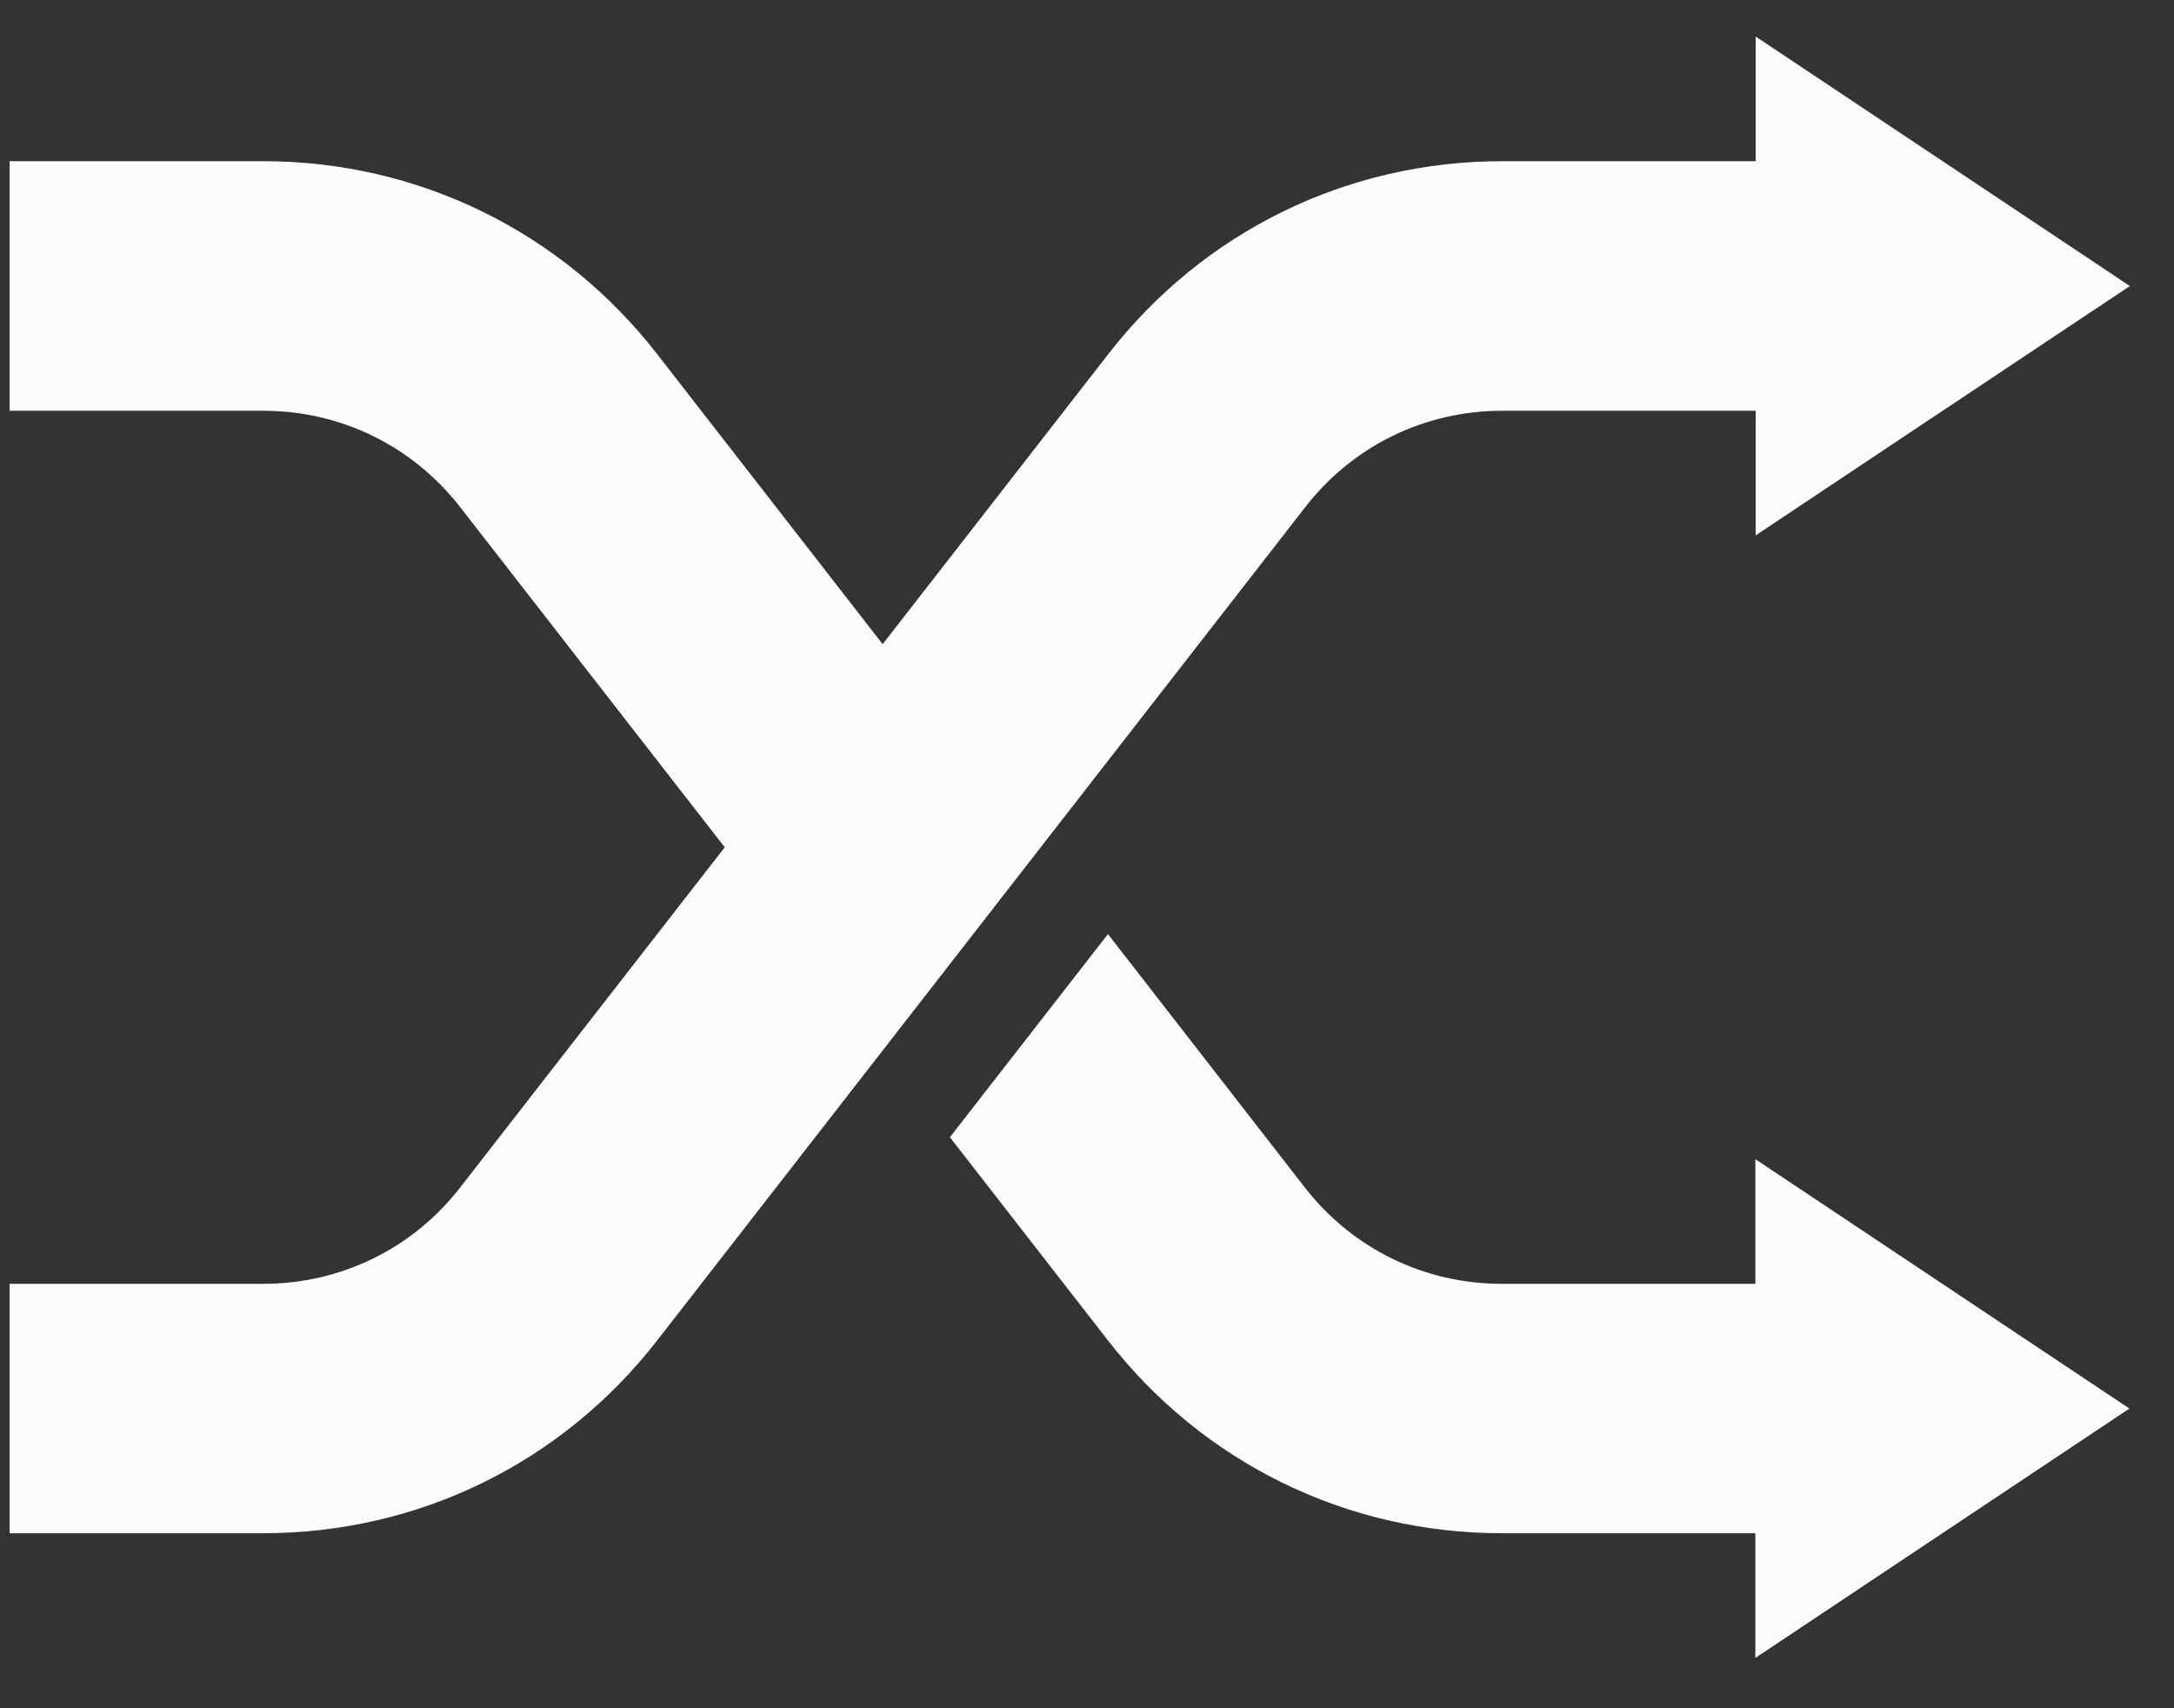 <svg width="14" height="11" viewBox="0 0 14 11" fill="none" xmlns="http://www.w3.org/2000/svg">
<rect x="0" y="0" width="14" height="11" fill="#333333" stroke="none"/>
<g clip-path="url(#clip0_1046_10596)">
<path d="M11.304 8.267L9.671 8.267C9.172 8.267 8.71 8.041 8.403 7.647L7.135 6.015L6.117 7.323L7.136 8.633C7.749 9.421 8.673 9.873 9.671 9.873L11.304 9.873V10.676L13.713 9.07L11.304 7.464V8.267Z" fill="#FCFCFC"/>
<path d="M11.306 1.038L9.674 1.038C8.675 1.038 7.751 1.49 7.138 2.279L5.684 4.148L4.231 2.279C3.618 1.491 2.694 1.038 1.695 1.038L0.062 1.038L0.062 2.645L1.695 2.645C2.194 2.645 2.656 2.871 2.963 3.265L4.667 5.456L2.963 7.647C2.657 8.041 2.194 8.267 1.695 8.267L0.062 8.267L0.062 9.873L1.695 9.873C2.694 9.873 3.618 9.421 4.231 8.633L8.406 3.265C8.712 2.871 9.174 2.645 9.674 2.645L11.306 2.645V3.448L11.607 3.247L13.465 2.009L13.716 1.842L11.306 0.235L11.306 1.038Z" fill="#FCFCFC"/>
</g>
<defs>
<clipPath id="clip0_1046_10596">
<rect width="13.653" height="10.441" fill="white" transform="translate(0.062 0.235)"/>
</clipPath>
</defs>
</svg>
